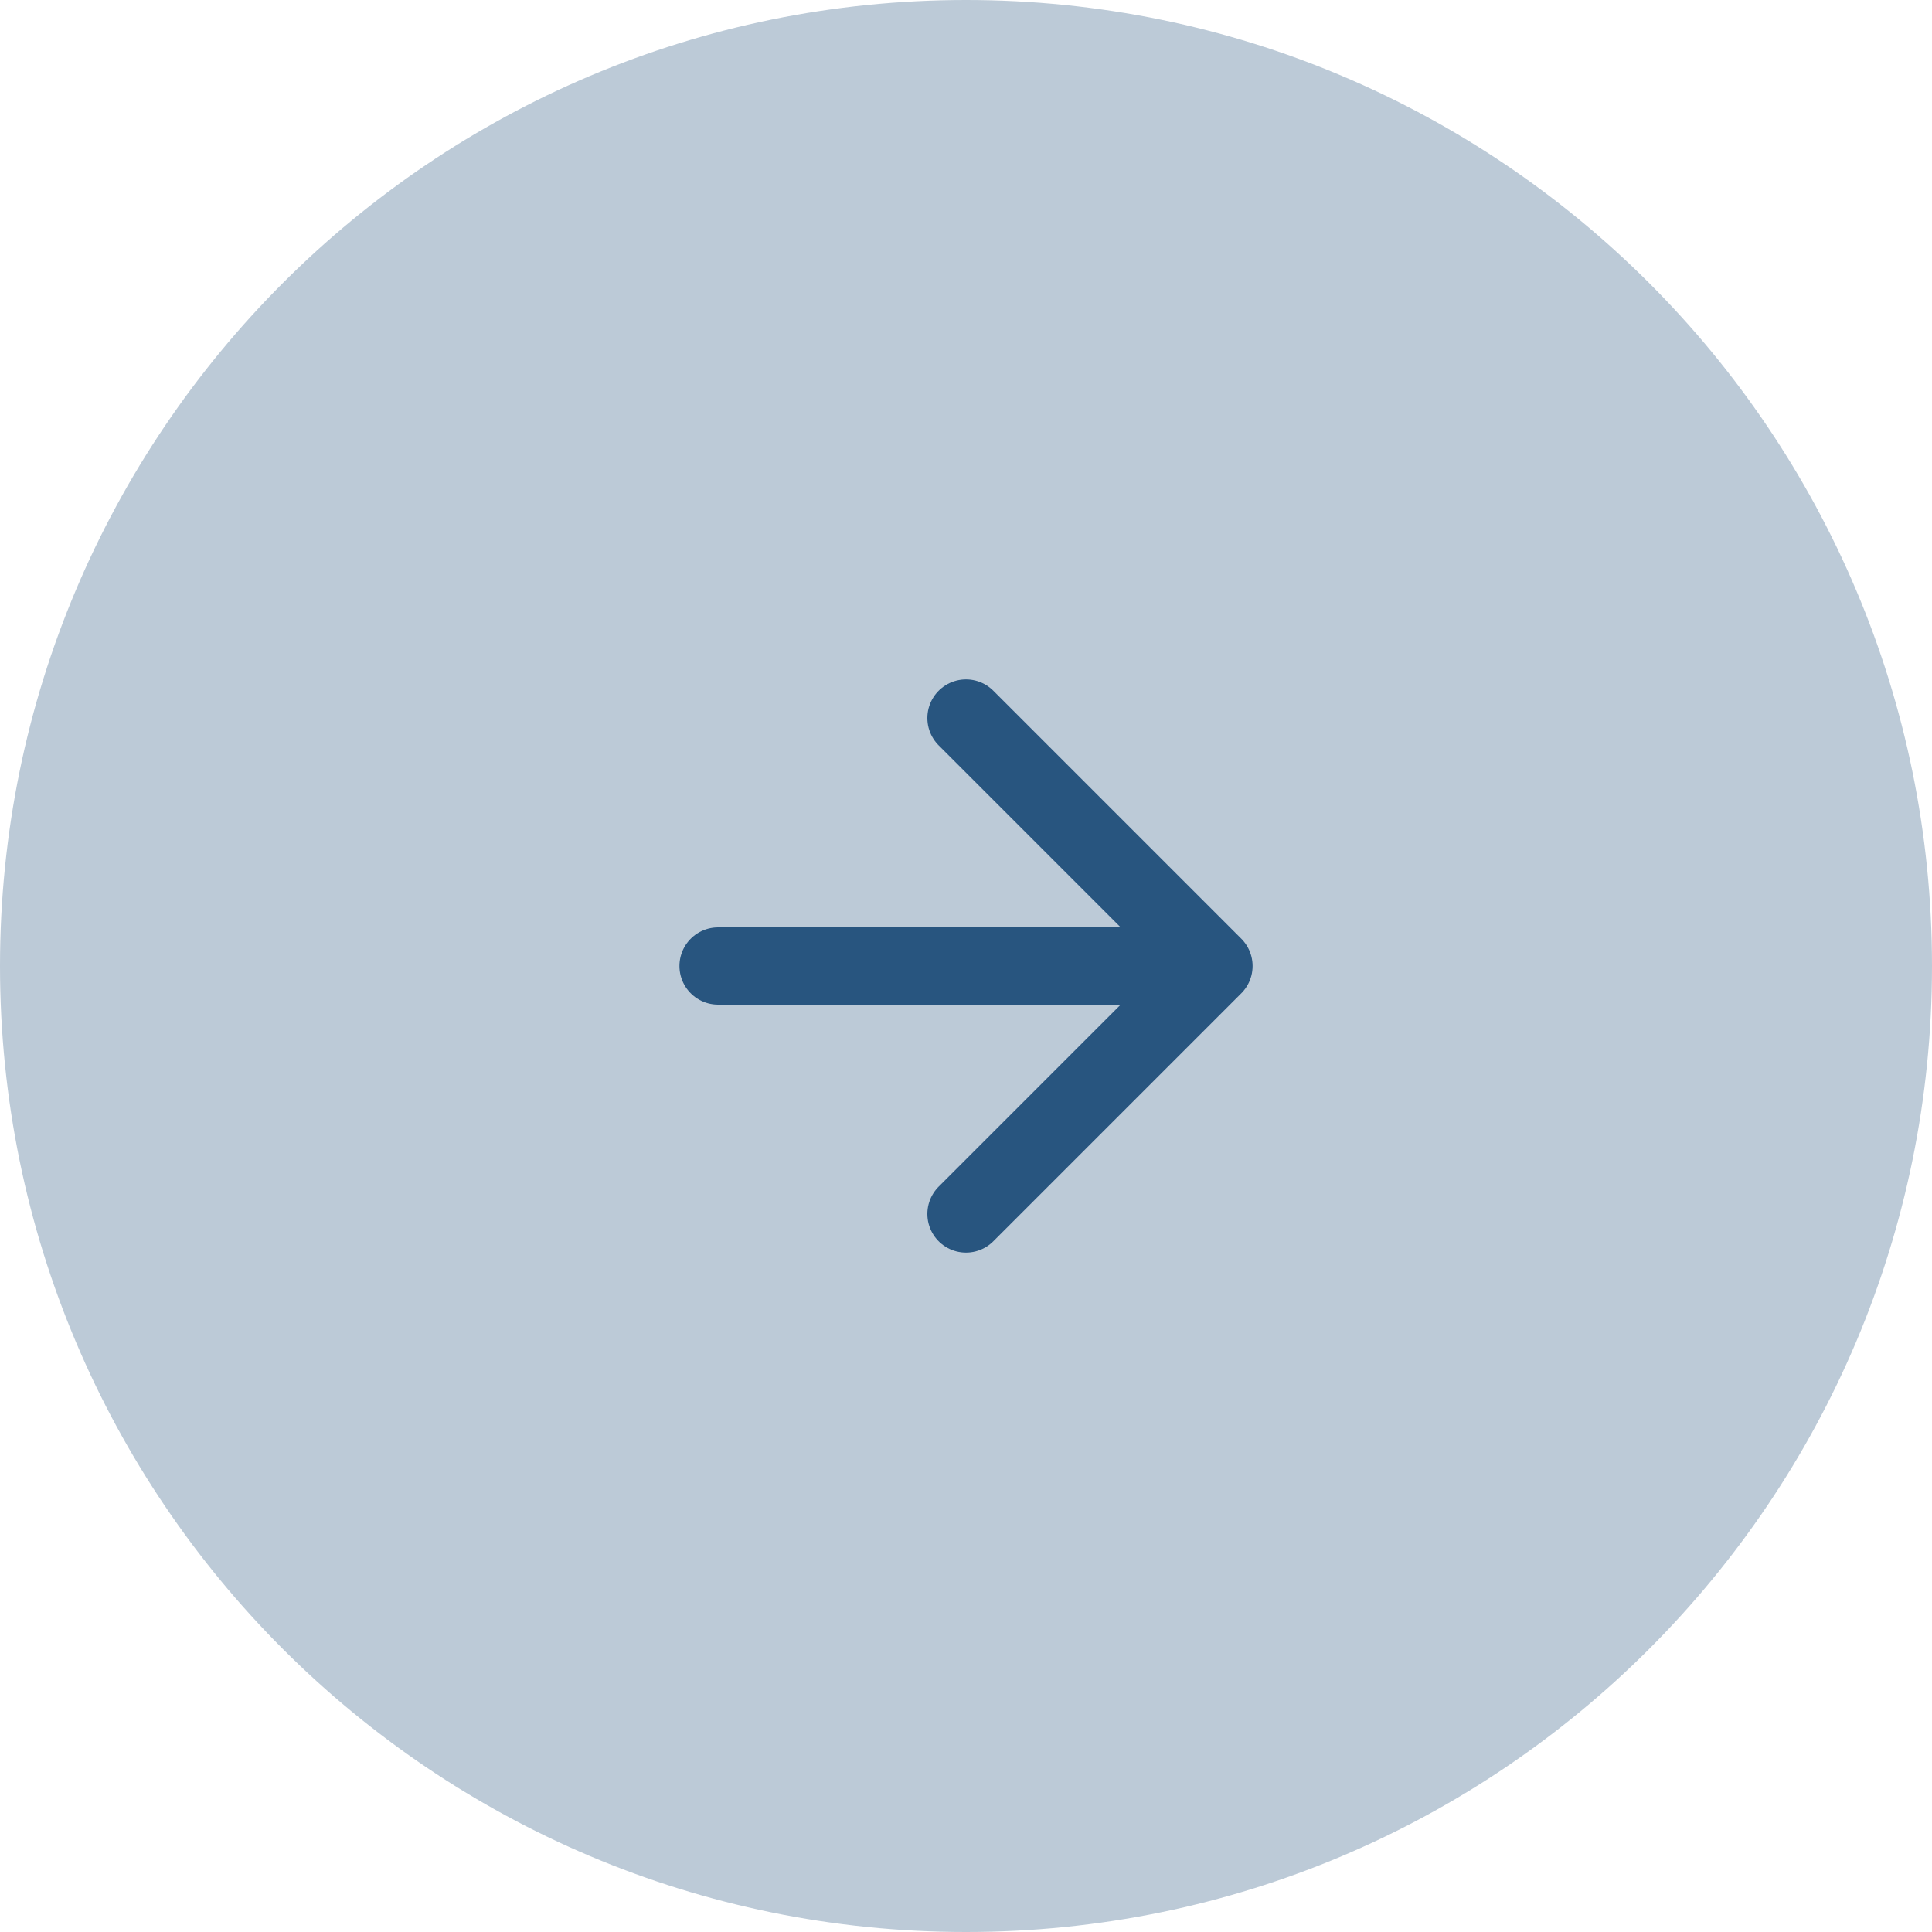 <svg width="50" height="50" viewBox="0 0 50 50" fill="none" xmlns="http://www.w3.org/2000/svg"><path d="M0 25C0 11.193 11.193 0 25 0s25 11.193 25 25-11.193 25-25 25S0 38.807 0 25" fill="#BCCAD7"/><path d="M18.584 25h12.833M25 18.583 31.417 25 25 31.417" stroke="#28557F" stroke-width="2" stroke-linecap="round" stroke-linejoin="round"/></svg>